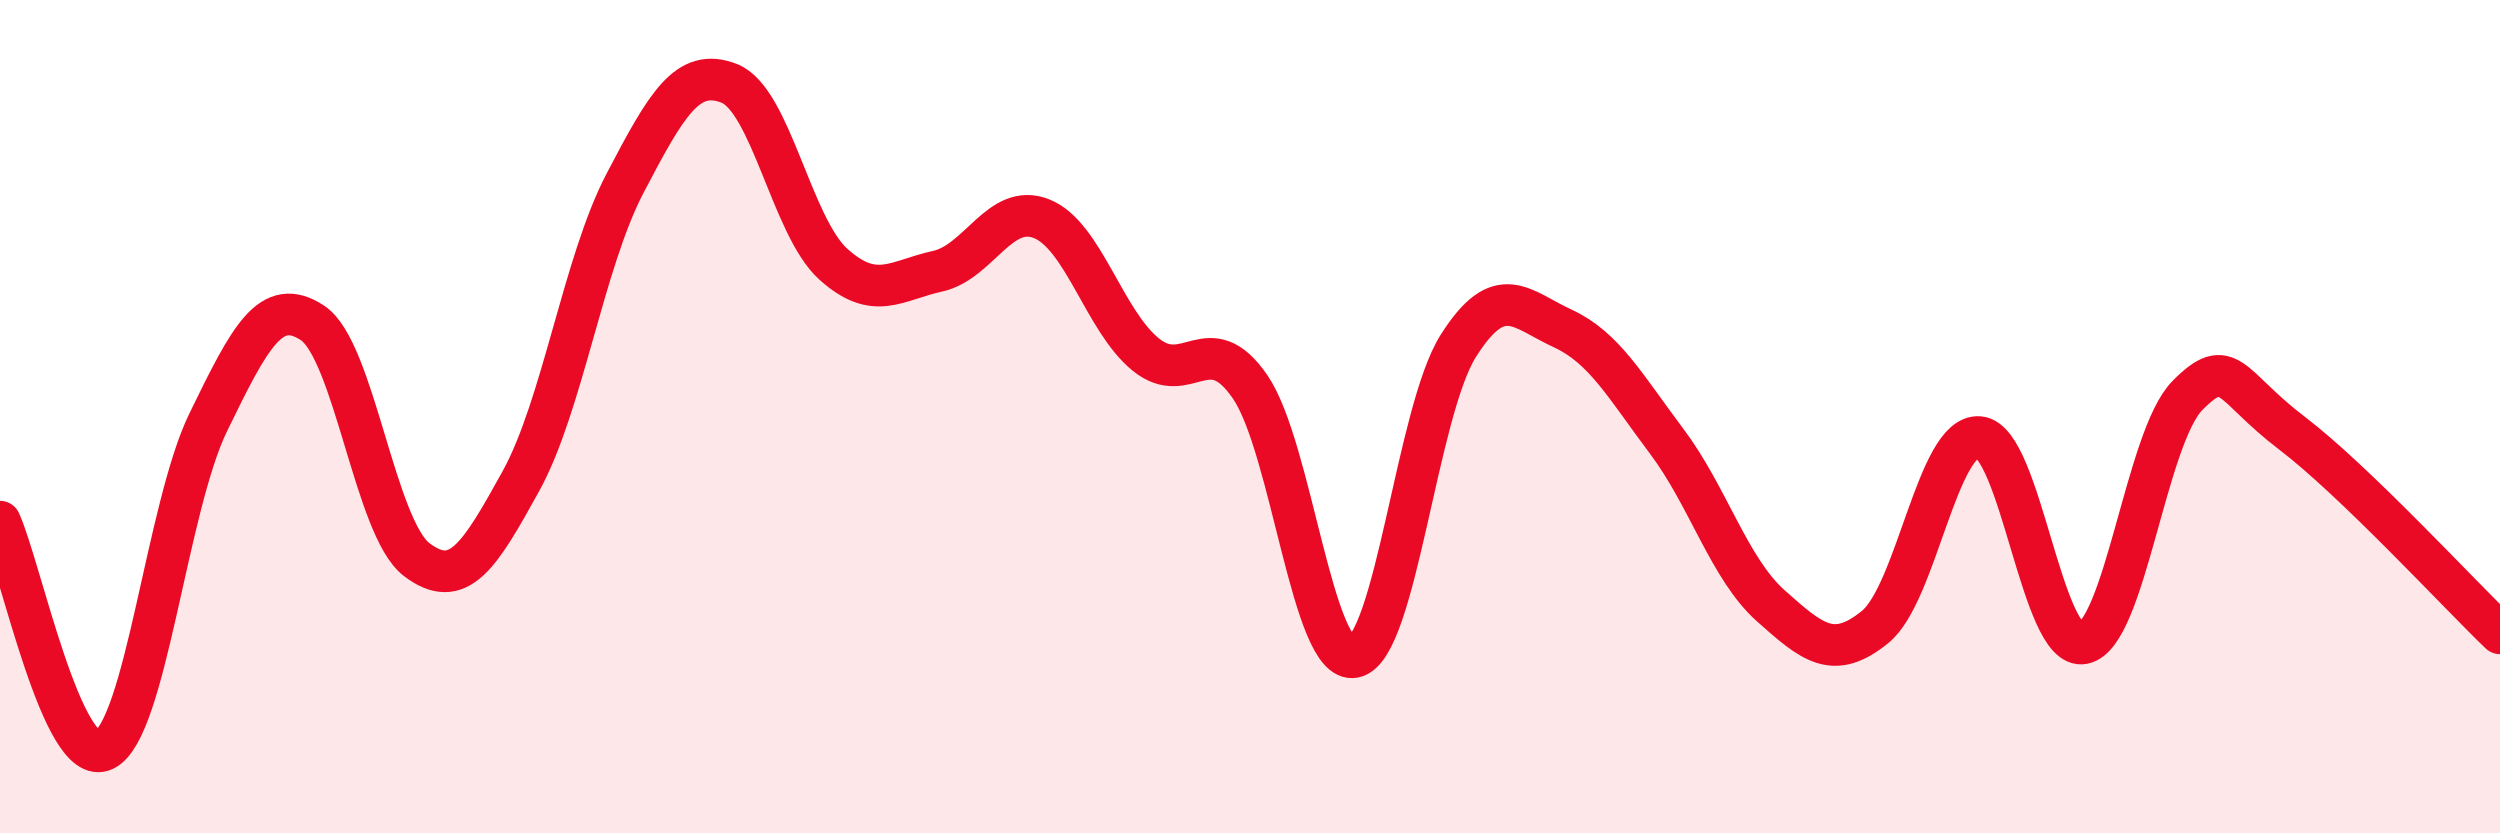 
    <svg width="60" height="20" viewBox="0 0 60 20" xmlns="http://www.w3.org/2000/svg">
      <path
        d="M 0,12.52 C 0.5,13.62 1.5,18.48 2.5,18 C 3.5,17.52 4,12.18 5,10.13 C 6,8.08 6.5,7.09 7.5,7.75 C 8.5,8.41 9,12.67 10,13.43 C 11,14.19 11.5,13.36 12.5,11.55 C 13.5,9.74 14,6.31 15,4.4 C 16,2.49 16.5,1.61 17.5,2 C 18.5,2.39 19,5.44 20,6.34 C 21,7.24 21.5,6.73 22.5,6.51 C 23.5,6.29 24,4.85 25,5.25 C 26,5.65 26.5,7.7 27.5,8.51 C 28.5,9.32 29,7.83 30,9.28 C 31,10.73 31.5,15.97 32.5,15.77 C 33.5,15.57 34,9.88 35,8.3 C 36,6.72 36.5,7.42 37.5,7.88 C 38.5,8.34 39,9.26 40,10.59 C 41,11.92 41.5,13.65 42.5,14.54 C 43.5,15.43 44,15.86 45,15.05 C 46,14.24 46.5,10.41 47.5,10.49 C 48.5,10.57 49,15.64 50,15.44 C 51,15.24 51.5,10.5 52.5,9.49 C 53.5,8.48 53.5,9.25 55,10.39 C 56.5,11.53 59,14.24 60,15.2L60 20L0 20Z"
        fill="#EB0A25"
        opacity="0.1"
        stroke-linecap="round"
        stroke-linejoin="round"
      />
      <path
        d="M 0,12.52 C 0.5,13.62 1.5,18.48 2.5,18 C 3.5,17.52 4,12.18 5,10.13 C 6,8.08 6.5,7.09 7.5,7.75 C 8.5,8.41 9,12.67 10,13.43 C 11,14.19 11.5,13.36 12.5,11.55 C 13.5,9.74 14,6.31 15,4.4 C 16,2.49 16.5,1.61 17.5,2 C 18.5,2.39 19,5.44 20,6.34 C 21,7.24 21.5,6.73 22.5,6.51 C 23.5,6.29 24,4.85 25,5.25 C 26,5.65 26.5,7.7 27.5,8.51 C 28.5,9.32 29,7.83 30,9.28 C 31,10.73 31.5,15.97 32.5,15.77 C 33.5,15.57 34,9.88 35,8.3 C 36,6.72 36.5,7.42 37.5,7.88 C 38.5,8.34 39,9.26 40,10.59 C 41,11.92 41.5,13.65 42.5,14.54 C 43.5,15.43 44,15.86 45,15.05 C 46,14.24 46.5,10.41 47.5,10.49 C 48.5,10.57 49,15.64 50,15.44 C 51,15.24 51.5,10.5 52.5,9.49 C 53.5,8.48 53.5,9.25 55,10.39 C 56.5,11.53 59,14.24 60,15.2"
        stroke="#EB0A25"
        stroke-width="1"
        fill="none"
        stroke-linecap="round"
        stroke-linejoin="round"
      />
    </svg>
  